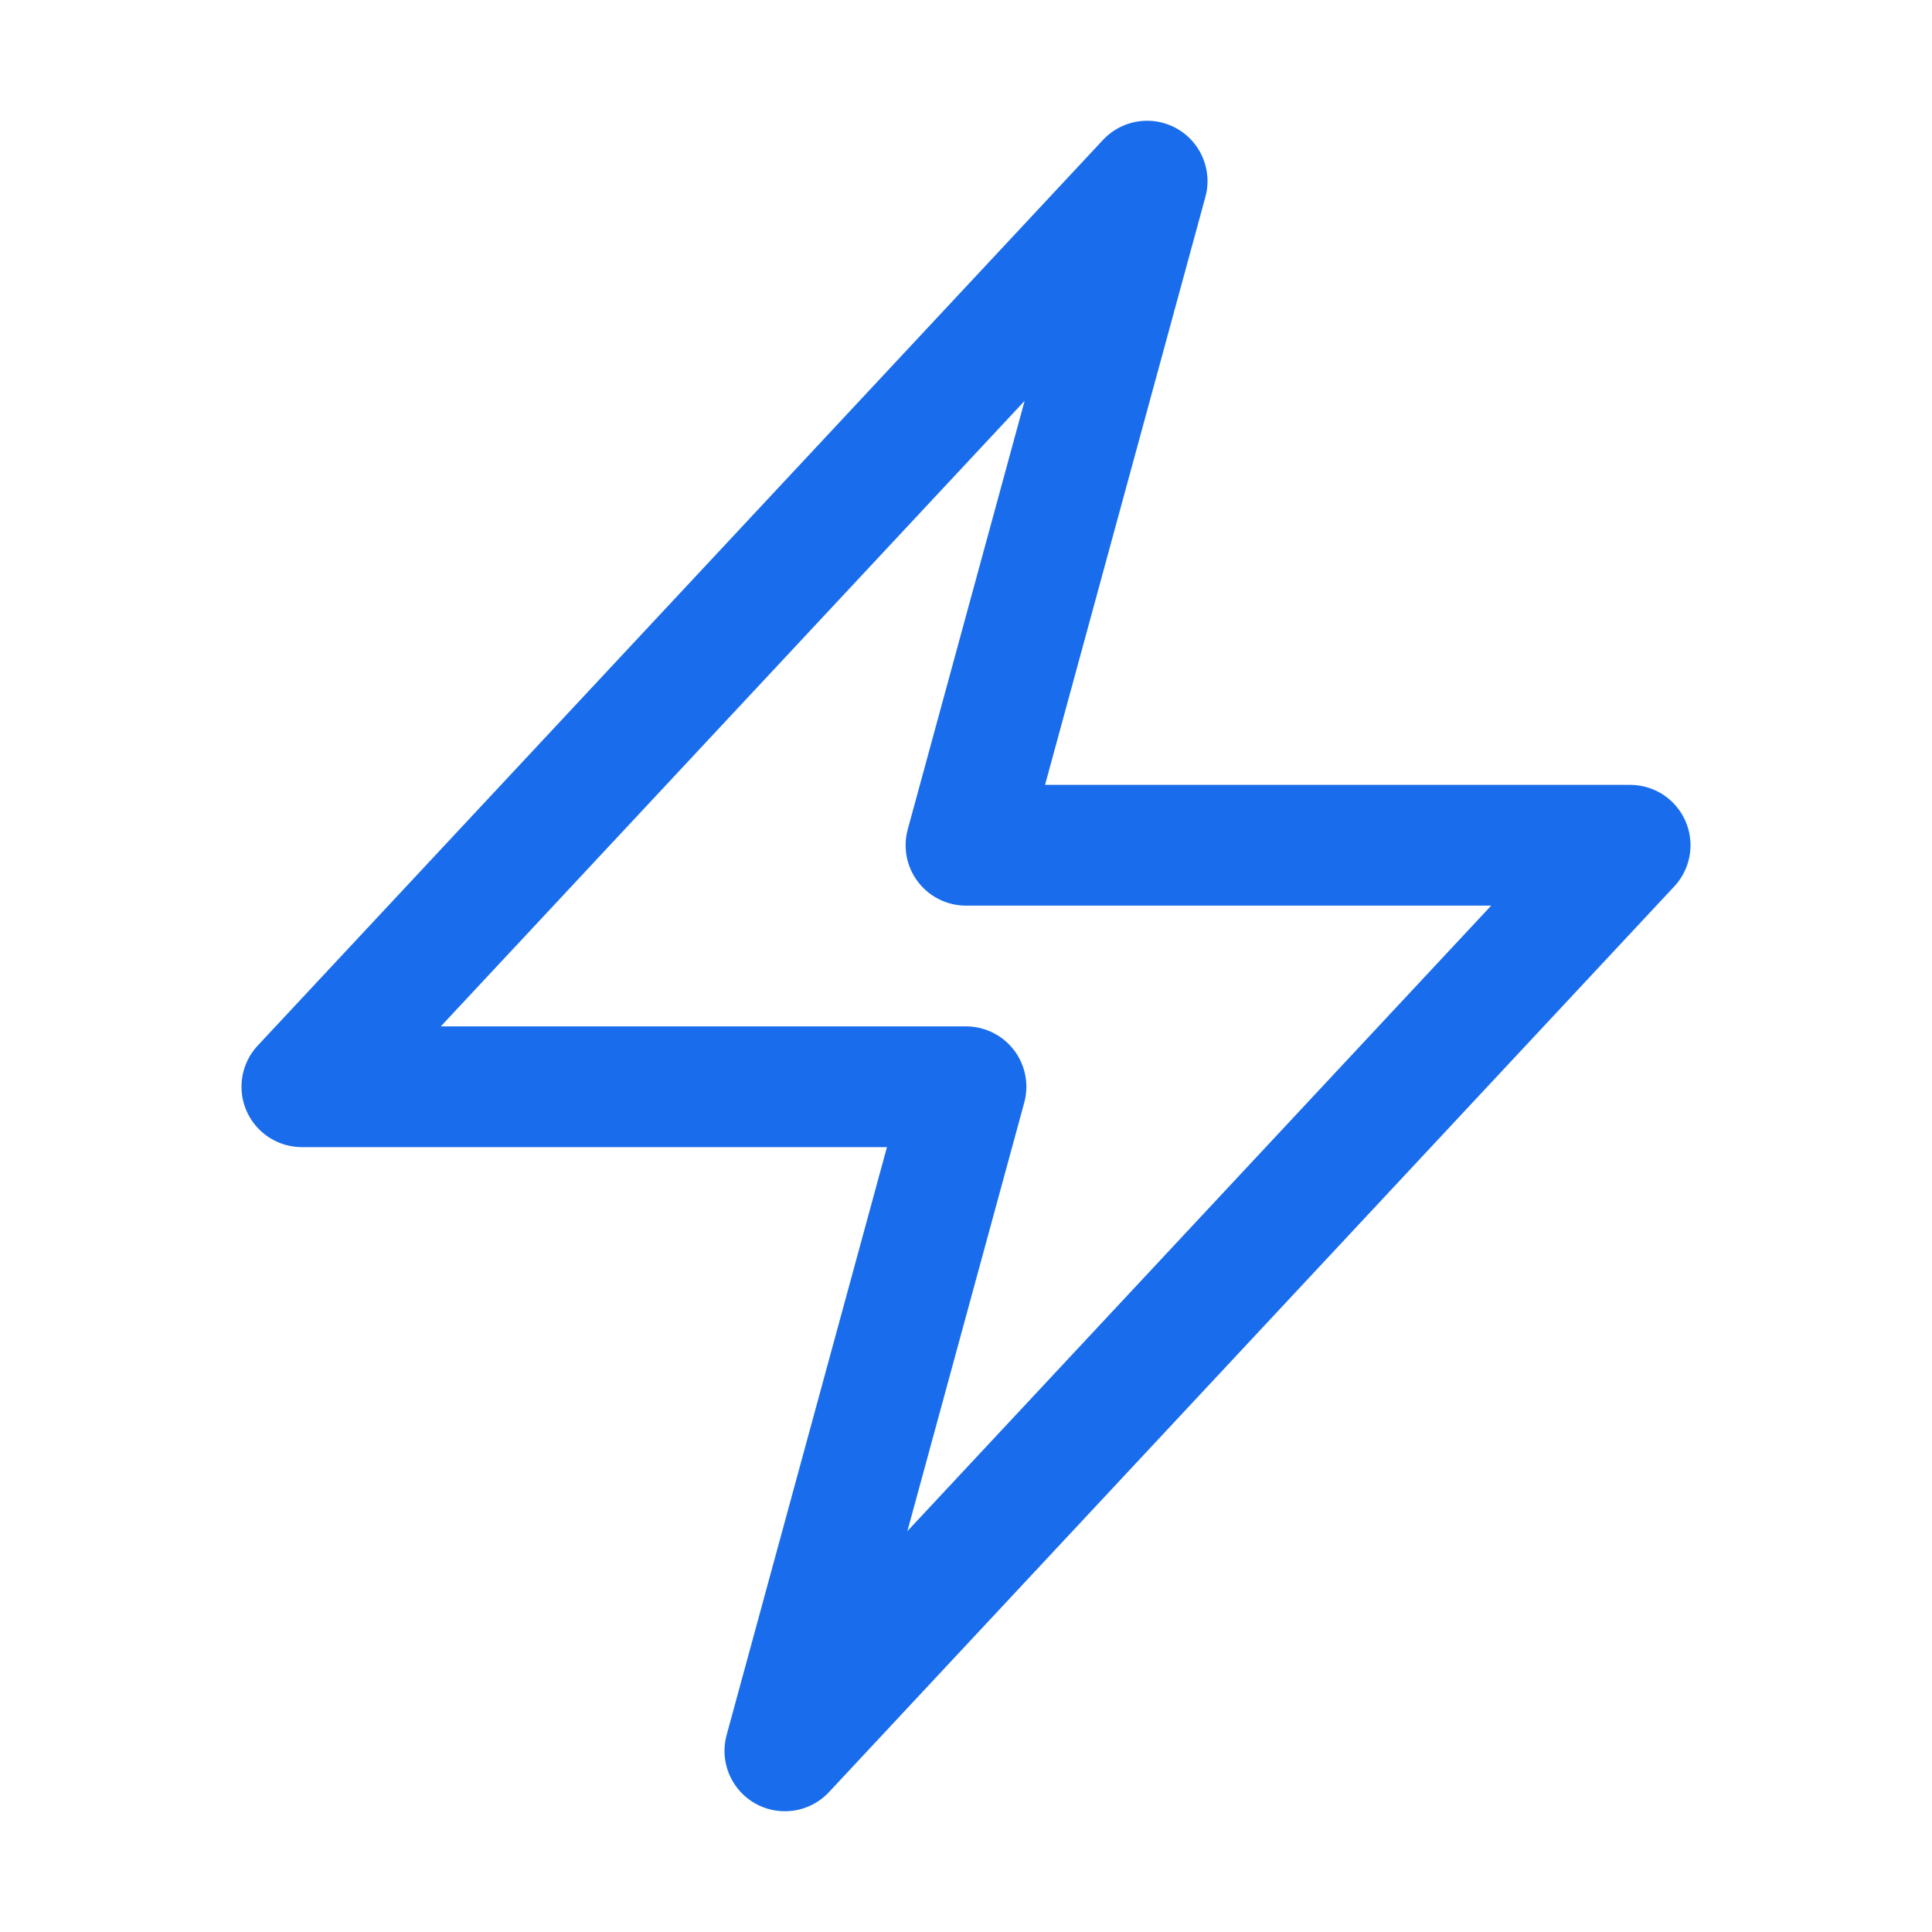 <svg xmlns="http://www.w3.org/2000/svg" viewBox="0 0 40 40" fill="none">
  <path stroke="#196DEC" stroke-linecap="round" stroke-linejoin="round" stroke-width="2.5" d="M6.25 22.5l17.5-18.75L20 17.5h13.75l-17.5 18.75L20 22.5H6.25z"/>
</svg>